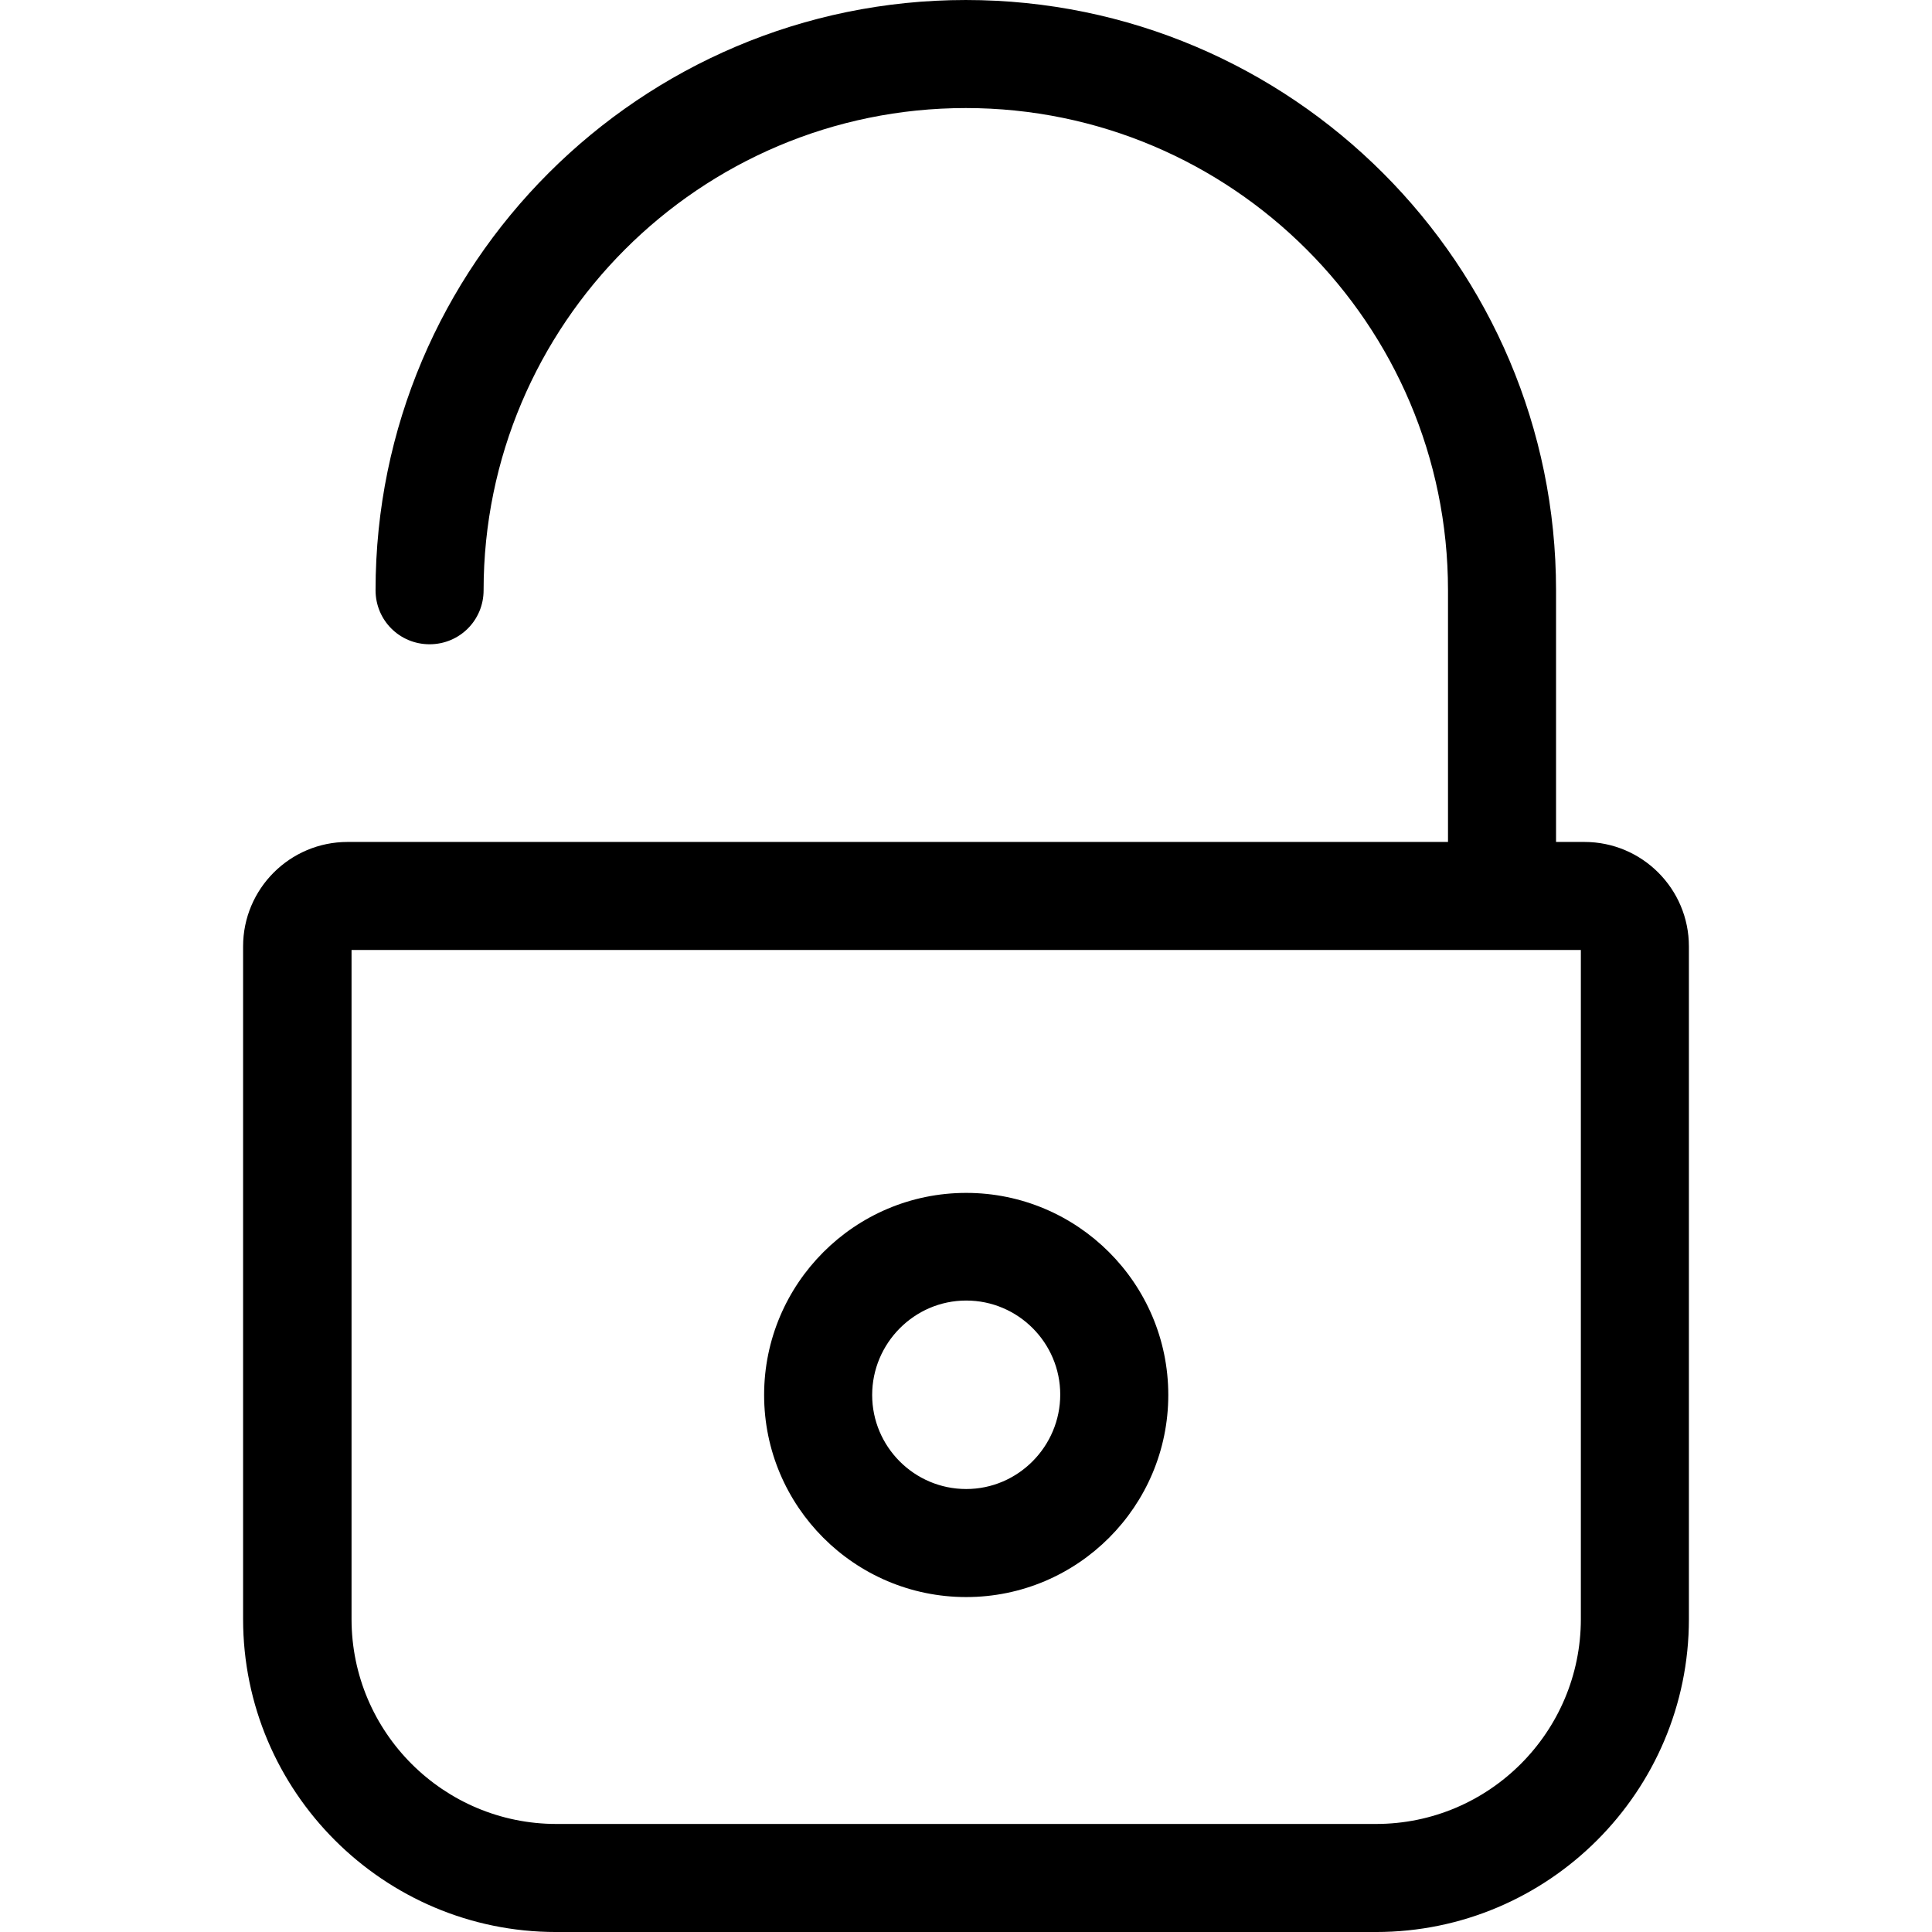 <svg xmlns="http://www.w3.org/2000/svg" viewBox="0 0 512 512.002"><path d="M419.897 223.126c15.271 0 27.679 12.408 27.679 27.679v178.267c0 45.707-37.224 82.93-82.93 82.93h-217.293c-45.706 0-82.93-37.223-82.93-82.93v-178.267c0-15.271 12.408-27.679 27.679-27.679h291.633v-66.704c0-70.522-57.372-127.788-127.788-127.788-70.522 0-127.788 57.372-127.788 127.788 0 7.953-6.363 14.316-14.316 14.316-7.954 0-14.316-6.363-14.316-14.316 0-86.323 70.203-156.421 156.421-156.421 86.323 0 156.421 70.204 156.421 156.421v66.704h7.529z m-0.955 205.945v0-177.312h-325.779v177.312c0 30.012 24.392 54.297 54.297 54.297h217.187c30.012 0 54.296-24.392 54.296-54.297z m-162.889-5.833c-29.587 0-53.554-24.072-53.554-53.554s23.967-53.555 53.554-53.555c29.481 0 53.555 23.967 53.555 53.555 0 29.481-23.967 53.554-53.555 53.554z m0-78.581c-13.786 0-24.921 11.347-24.921 25.027 0 13.68 11.135 24.921 24.921 24.921s24.922-11.347 24.922-25.027c0-13.68-11.136-24.921-24.922-24.921z"></path></svg> 
